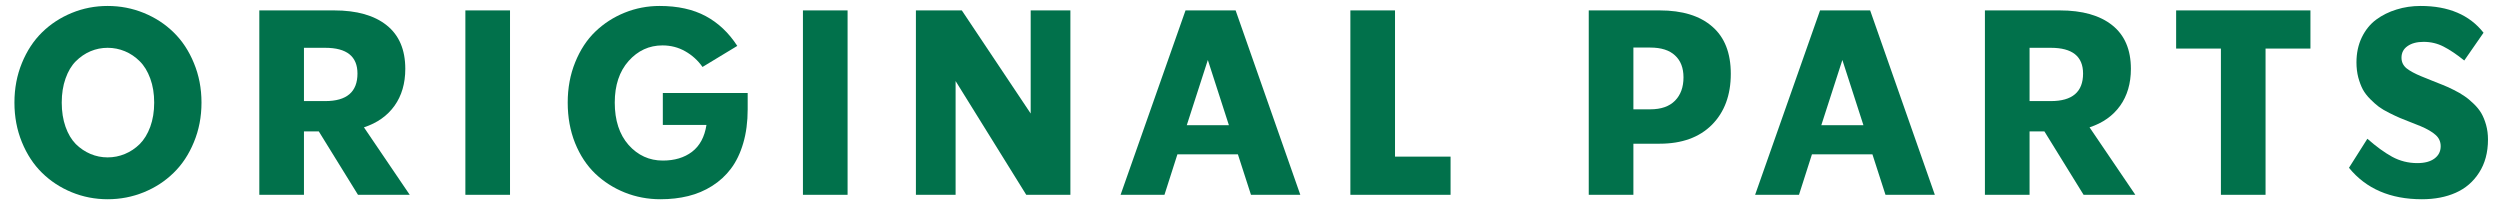 <svg width="154" height="13" viewBox="0 0 154 13" fill="none" xmlns="http://www.w3.org/2000/svg">
<path d="M149.189 12.273C147.247 12.273 145.749 11.628 144.697 10.336L145.83 8.547C146.367 9.021 146.874 9.391 147.354 9.656C147.833 9.917 148.351 10.047 148.908 10.047C149.361 10.047 149.713 9.953 149.963 9.766C150.218 9.578 150.346 9.326 150.346 9.008C150.346 8.727 150.242 8.495 150.033 8.312C149.825 8.125 149.518 7.945 149.111 7.773C148.981 7.721 148.778 7.641 148.502 7.531C148.231 7.422 148.01 7.333 147.838 7.266C147.666 7.193 147.45 7.091 147.189 6.961C146.929 6.831 146.715 6.706 146.549 6.586C146.382 6.461 146.202 6.302 146.01 6.109C145.817 5.917 145.663 5.716 145.549 5.508C145.439 5.299 145.346 5.052 145.268 4.766C145.195 4.479 145.158 4.172 145.158 3.844C145.158 3.271 145.268 2.758 145.486 2.305C145.705 1.852 145.999 1.487 146.369 1.211C146.744 0.935 147.163 0.727 147.627 0.586C148.09 0.44 148.585 0.367 149.111 0.367C150.83 0.367 152.122 0.917 152.986 2.016L151.799 3.727C151.325 3.346 150.898 3.06 150.518 2.867C150.143 2.674 149.734 2.578 149.291 2.578C148.88 2.578 148.549 2.667 148.299 2.844C148.054 3.016 147.932 3.253 147.932 3.555C147.932 3.815 148.033 4.031 148.236 4.203C148.445 4.37 148.752 4.536 149.158 4.703C149.299 4.76 149.505 4.844 149.775 4.953C150.051 5.062 150.281 5.154 150.463 5.227C150.65 5.299 150.874 5.401 151.135 5.531C151.4 5.661 151.622 5.789 151.799 5.914C151.981 6.034 152.171 6.19 152.369 6.383C152.567 6.57 152.726 6.766 152.846 6.969C152.965 7.172 153.064 7.414 153.143 7.695C153.221 7.977 153.26 8.276 153.26 8.594C153.26 9.391 153.077 10.07 152.713 10.633C152.354 11.195 151.872 11.609 151.268 11.875C150.669 12.141 149.976 12.273 149.189 12.273Z" fill="#01714B"/>
<path d="M142.323 0.641V2.992H139.558V12H136.808V2.992H134.05V0.641H142.323Z" fill="#01714B"/>
<path d="M131.536 12H128.349L125.935 8.094H125.021V12H122.271V0.641H126.88C128.271 0.641 129.349 0.945 130.114 1.555C130.88 2.164 131.263 3.06 131.263 4.242C131.263 5.138 131.041 5.896 130.599 6.516C130.156 7.135 129.528 7.578 128.716 7.844L131.536 12ZM126.333 2.945H125.021V6.227H126.333C127.656 6.227 128.317 5.661 128.317 4.531C128.317 3.474 127.656 2.945 126.333 2.945Z" fill="#01714B"/>
<path d="M119.186 12H116.146L115.342 9.508H111.615L110.818 12H108.115L112.115 0.641H115.201L119.186 12ZM113.49 3.695L112.193 7.711H114.787L113.49 3.695Z" fill="#01714B"/>
<path d="M102.234 0.641C103.63 0.641 104.708 0.971 105.469 1.633C106.234 2.289 106.617 3.26 106.617 4.547C106.617 5.859 106.229 6.906 105.453 7.688C104.677 8.464 103.604 8.852 102.234 8.852H100.617V12H97.867V0.641H102.234ZM100.617 6.734H101.656C102.323 6.734 102.831 6.557 103.18 6.203C103.529 5.849 103.703 5.37 103.703 4.766C103.703 4.182 103.529 3.732 103.18 3.414C102.836 3.091 102.328 2.93 101.656 2.93H100.617V6.734Z" fill="#01714B"/>
<path d="M85.933 0.641V9.648H89.355V12H83.183V0.641H85.933Z" fill="#01714B"/>
<path d="M80.099 12H77.06L76.255 9.508H72.528L71.731 12H69.028L73.028 0.641H76.114L80.099 12ZM74.403 3.695L73.106 7.711H75.7L74.403 3.695Z" fill="#01714B"/>
<path d="M63.49 6.992V0.641H65.936V12H63.217L58.865 4.992V12H56.42V0.641H59.248L63.49 6.992Z" fill="#01714B"/>
<path d="M49.461 12V0.641H52.211V12H49.461Z" fill="#01714B"/>
<path d="M40.83 7.695V5.727H46.057V6.734C46.057 7.505 45.965 8.201 45.783 8.82C45.601 9.44 45.348 9.964 45.025 10.391C44.708 10.812 44.322 11.167 43.869 11.453C43.416 11.74 42.924 11.948 42.393 12.078C41.867 12.208 41.296 12.273 40.682 12.273C39.911 12.273 39.179 12.135 38.486 11.859C37.799 11.583 37.192 11.195 36.666 10.695C36.145 10.195 35.731 9.568 35.424 8.812C35.122 8.057 34.971 7.227 34.971 6.32C34.971 5.419 35.124 4.591 35.432 3.836C35.739 3.076 36.153 2.445 36.674 1.945C37.195 1.445 37.796 1.057 38.478 0.781C39.161 0.505 39.88 0.367 40.635 0.367C41.749 0.367 42.695 0.576 43.471 0.992C44.247 1.409 44.895 2.021 45.416 2.828L43.275 4.125C42.989 3.719 42.632 3.396 42.205 3.156C41.783 2.917 41.317 2.797 40.807 2.797C39.989 2.797 39.294 3.117 38.721 3.758C38.153 4.398 37.869 5.253 37.869 6.32C37.869 7.414 38.153 8.284 38.721 8.93C39.294 9.57 39.997 9.891 40.83 9.891C41.554 9.891 42.153 9.711 42.627 9.352C43.106 8.987 43.403 8.435 43.518 7.695H40.83Z" fill="#01714B"/>
<path d="M28.667 12V0.641H31.417V12H28.667Z" fill="#01714B"/>
<path d="M25.239 12H22.052L19.638 8.094H18.724V12H15.974V0.641H20.583C21.974 0.641 23.052 0.945 23.817 1.555C24.583 2.164 24.966 3.06 24.966 4.242C24.966 5.138 24.744 5.896 24.302 6.516C23.859 7.135 23.231 7.578 22.419 7.844L25.239 12ZM20.036 2.945H18.724V6.227H20.036C21.359 6.227 22.02 5.661 22.02 4.531C22.02 3.474 21.359 2.945 20.036 2.945Z" fill="#01714B"/>
<path d="M6.631 12.273C5.855 12.273 5.118 12.13 4.42 11.844C3.722 11.557 3.113 11.159 2.592 10.648C2.071 10.138 1.657 9.508 1.35 8.758C1.042 8.008 0.889 7.195 0.889 6.32C0.889 5.445 1.042 4.633 1.35 3.883C1.657 3.133 2.071 2.503 2.592 1.992C3.113 1.482 3.722 1.083 4.42 0.797C5.118 0.51 5.855 0.367 6.631 0.367C7.412 0.367 8.154 0.51 8.857 0.797C9.561 1.083 10.172 1.482 10.693 1.992C11.219 2.503 11.636 3.133 11.943 3.883C12.256 4.633 12.412 5.445 12.412 6.32C12.412 7.195 12.256 8.008 11.943 8.758C11.636 9.508 11.219 10.138 10.693 10.648C10.172 11.159 9.561 11.557 8.857 11.844C8.154 12.13 7.412 12.273 6.631 12.273ZM5.576 9.484C5.91 9.625 6.261 9.695 6.631 9.695C7.001 9.695 7.355 9.625 7.693 9.484C8.032 9.344 8.337 9.141 8.607 8.875C8.878 8.604 9.094 8.25 9.256 7.812C9.417 7.37 9.498 6.872 9.498 6.32C9.498 5.768 9.417 5.273 9.256 4.836C9.094 4.393 8.878 4.039 8.607 3.773C8.337 3.503 8.032 3.297 7.693 3.156C7.355 3.016 7.001 2.945 6.631 2.945C6.261 2.945 5.91 3.016 5.576 3.156C5.243 3.297 4.941 3.503 4.67 3.773C4.404 4.039 4.193 4.393 4.037 4.836C3.881 5.273 3.803 5.768 3.803 6.32C3.803 6.872 3.881 7.37 4.037 7.812C4.193 8.25 4.404 8.604 4.67 8.875C4.941 9.141 5.243 9.344 5.576 9.484Z" fill="#01714B"/>
</svg>
